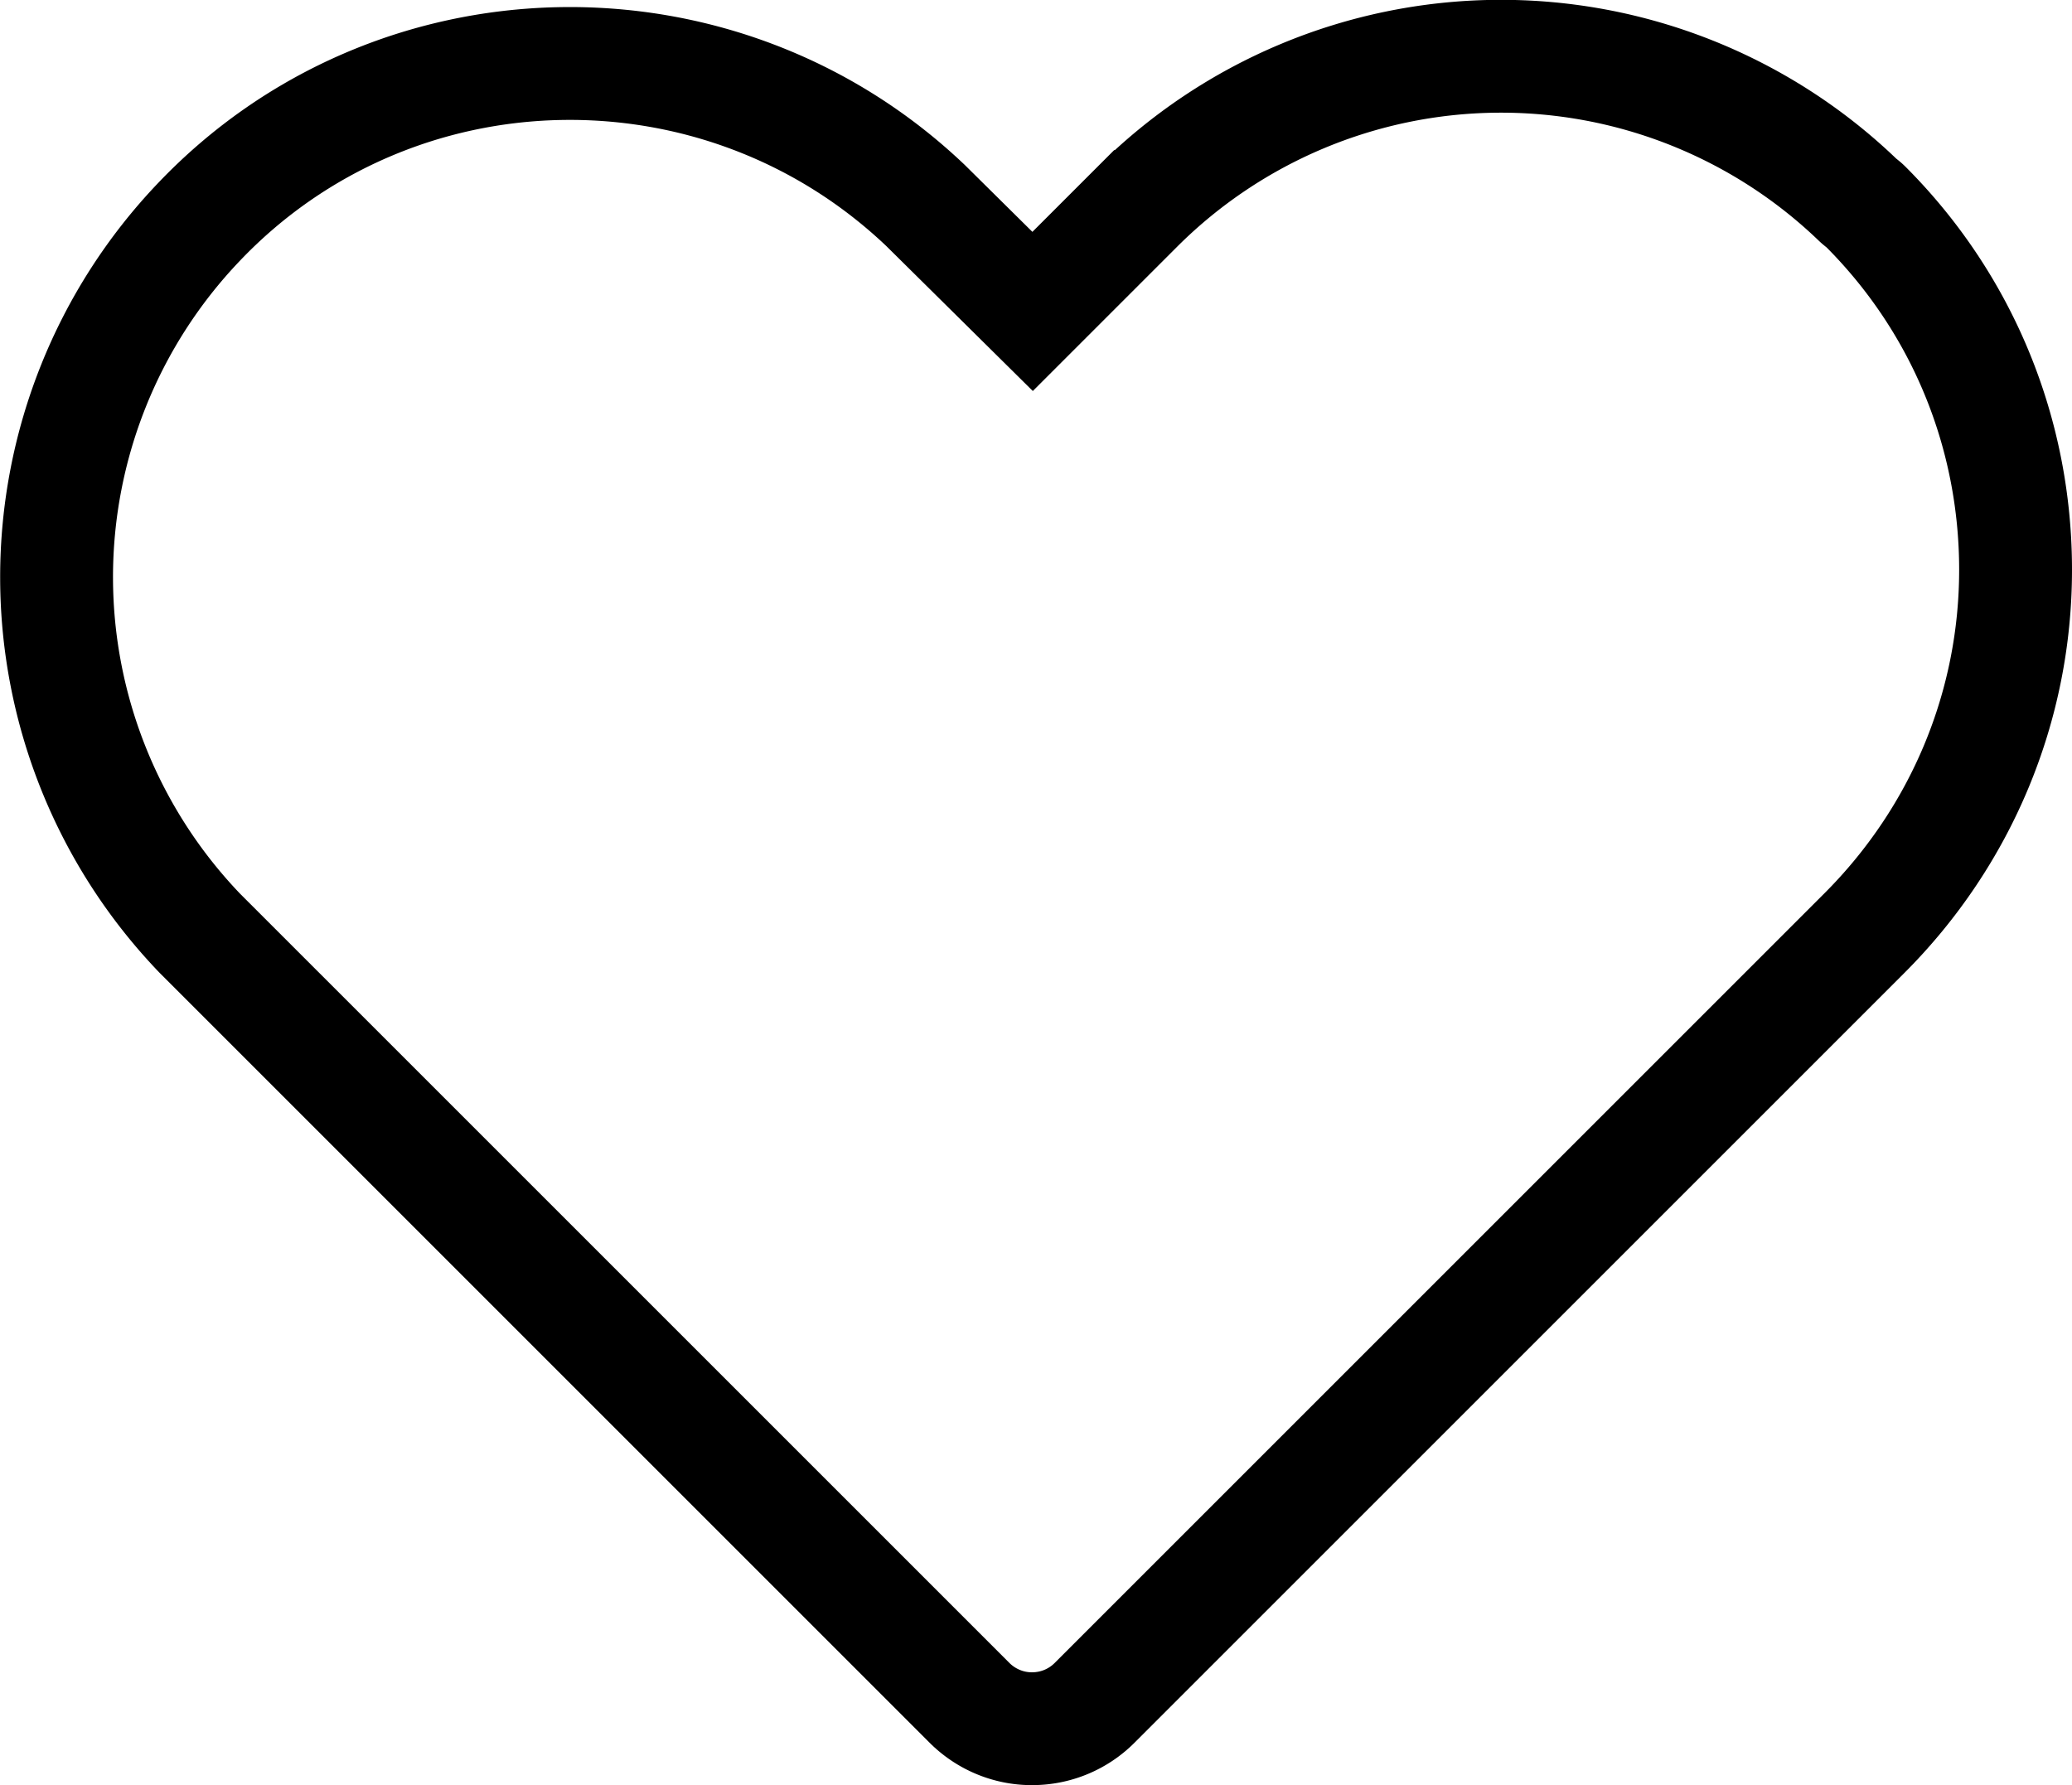 <svg data-name="レイヤー 2" xmlns="http://www.w3.org/2000/svg" viewBox="0 0 18.36 15.82"><path d="M9.14 15.32c-.2 0-.4-.08-.55-.23L1.77 8.27a4.558 4.558 0 0 1-.01-6.3C3.49.15 6.38.09 8.2 1.82l.95.94.93-.93a4.561 4.561 0 0 1 6.38-.06c.02.02.05.04.07.06.86.86 1.33 2.01 1.33 3.22 0 1.21-.48 2.36-1.34 3.22L9.7 15.09a.78.78 0 0 1-.55.23Z" style="fill:none;stroke:#000;stroke-miterlimit:10" data-name="レイヤー 1"/></svg>